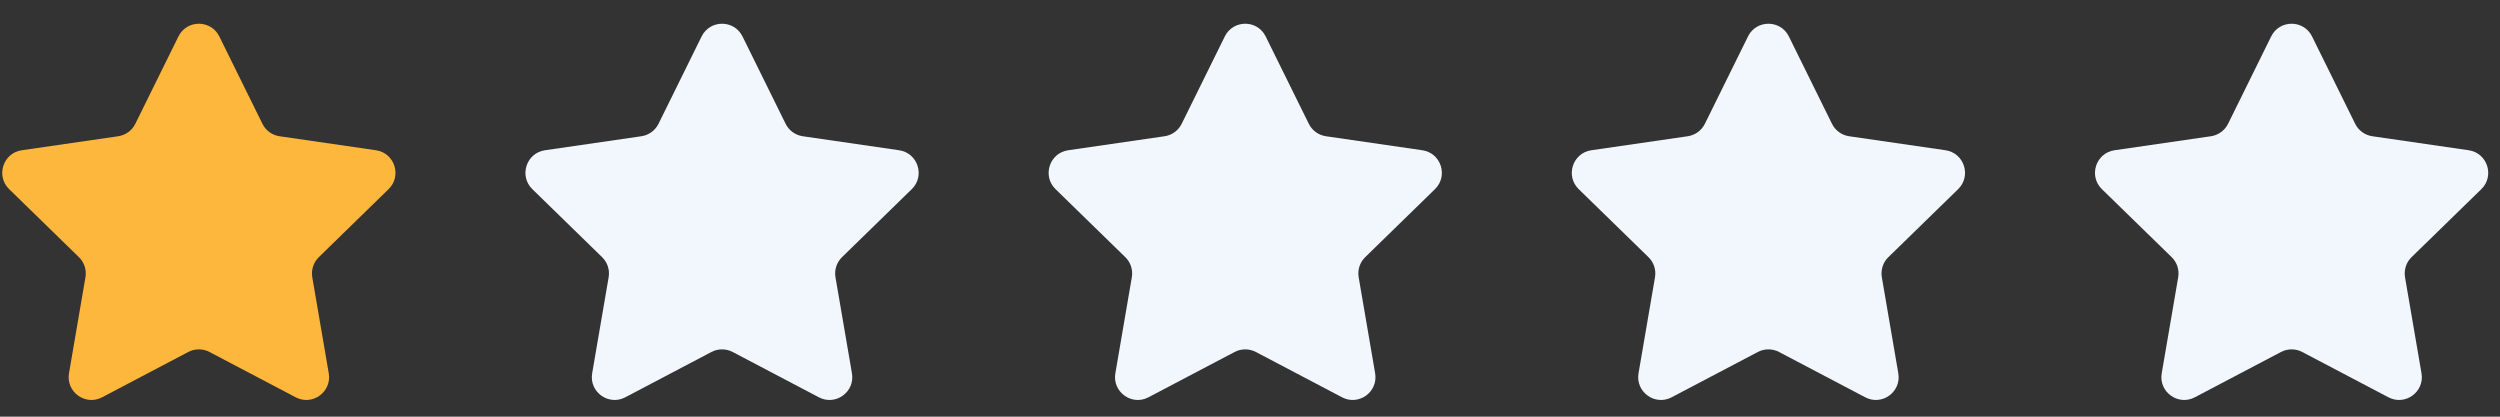 <svg xmlns="http://www.w3.org/2000/svg" width="90" height="15" viewBox="0 0 90 15" fill="none"><rect x="0" y="0" width="90" height="15" fill="#333333" stroke="none"/><path fill-rule="evenodd" clip-rule="evenodd" d="M7.895 1.312L9.447 4.456C9.566 4.698 9.797 4.866 10.064 4.905L13.535 5.409C14.207 5.507 14.476 6.335 13.989 6.809L11.478 9.257C11.285 9.444 11.197 9.716 11.242 9.982L11.835 13.438C11.95 14.108 11.247 14.62 10.645 14.303L7.541 12.671C7.302 12.546 7.017 12.546 6.778 12.671L3.674 14.303C3.072 14.62 2.369 14.108 2.484 13.438L3.076 9.982C3.122 9.716 3.034 9.444 2.84 9.257L0.329 6.809C-0.158 6.335 0.111 5.507 0.784 5.409L4.254 4.905C4.522 4.866 4.753 4.698 4.872 4.456L6.424 1.312C6.725 0.702 7.594 0.702 7.895 1.312H7.895Z" fill="#FEB73D"></path><path fill-rule="evenodd" clip-rule="evenodd" d="M26.73 1.312L28.282 4.456C28.401 4.698 28.632 4.866 28.899 4.905L32.369 5.409C33.042 5.507 33.311 6.335 32.824 6.809L30.313 9.257C30.12 9.444 30.032 9.716 30.077 9.982L30.67 13.438C30.785 14.108 30.082 14.62 29.48 14.303L26.376 12.671C26.137 12.546 25.851 12.546 25.612 12.671L22.509 14.303C21.907 14.62 21.203 14.108 21.318 13.438L21.911 9.982C21.957 9.716 21.868 9.444 21.675 9.257L19.164 6.809C18.677 6.335 18.946 5.507 19.619 5.409L23.089 4.905C23.356 4.866 23.587 4.698 23.707 4.456L25.258 1.312C25.559 0.702 26.429 0.702 26.73 1.312Z" fill="#F2F7FD"></path><path fill-rule="evenodd" clip-rule="evenodd" d="M45.564 1.312L47.117 4.456C47.236 4.698 47.467 4.866 47.734 4.905L51.204 5.409C51.877 5.507 52.146 6.335 51.659 6.809L49.148 9.257C48.955 9.444 48.866 9.716 48.912 9.982L49.505 13.438C49.62 14.108 48.916 14.62 48.315 14.303L45.211 12.671C44.972 12.546 44.686 12.546 44.447 12.671L41.343 14.303C40.742 14.62 40.038 14.108 40.153 13.438L40.746 9.982C40.792 9.716 40.703 9.444 40.51 9.257L37.999 6.809C37.512 6.335 37.781 5.507 38.454 5.409L41.924 4.905C42.191 4.866 42.422 4.698 42.541 4.456L44.093 1.312C44.394 0.702 45.264 0.702 45.564 1.312H45.564Z" fill="#F2F7FD"></path><path fill-rule="evenodd" clip-rule="evenodd" d="M64.399 1.312L65.951 4.456C66.07 4.698 66.301 4.866 66.568 4.905L70.039 5.409C70.711 5.507 70.98 6.335 70.493 6.809L67.982 9.257C67.788 9.444 67.701 9.716 67.746 9.982L68.339 13.438C68.454 14.108 67.751 14.62 67.149 14.303L64.045 12.671C63.806 12.546 63.52 12.546 63.282 12.671L60.178 14.303C59.576 14.62 58.873 14.108 58.987 13.438L59.58 9.982C59.626 9.716 59.538 9.444 59.344 9.257L56.833 6.809C56.346 6.335 56.615 5.507 57.288 5.409L60.758 4.905C61.025 4.866 61.256 4.698 61.376 4.456L62.928 1.312C63.229 0.702 64.098 0.702 64.399 1.312H64.399Z" fill="#F2F7FD"></path><path fill-rule="evenodd" clip-rule="evenodd" d="M83.234 1.312L84.786 4.456C84.905 4.698 85.136 4.866 85.403 4.905L88.874 5.409C89.546 5.507 89.815 6.335 89.328 6.809L86.817 9.257C86.624 9.444 86.536 9.716 86.581 9.982L87.174 13.438C87.289 14.108 86.586 14.62 85.984 14.303L82.88 12.671C82.641 12.546 82.355 12.546 82.116 12.671L79.013 14.303C78.411 14.62 77.707 14.108 77.822 13.438L78.415 9.982C78.461 9.716 78.372 9.444 78.179 9.257L75.668 6.809C75.181 6.335 75.45 5.507 76.123 5.409L79.593 4.905C79.86 4.866 80.091 4.698 80.211 4.456L81.762 1.312C82.063 0.702 82.933 0.702 83.234 1.312Z" fill="#F2F7FD"></path></svg>